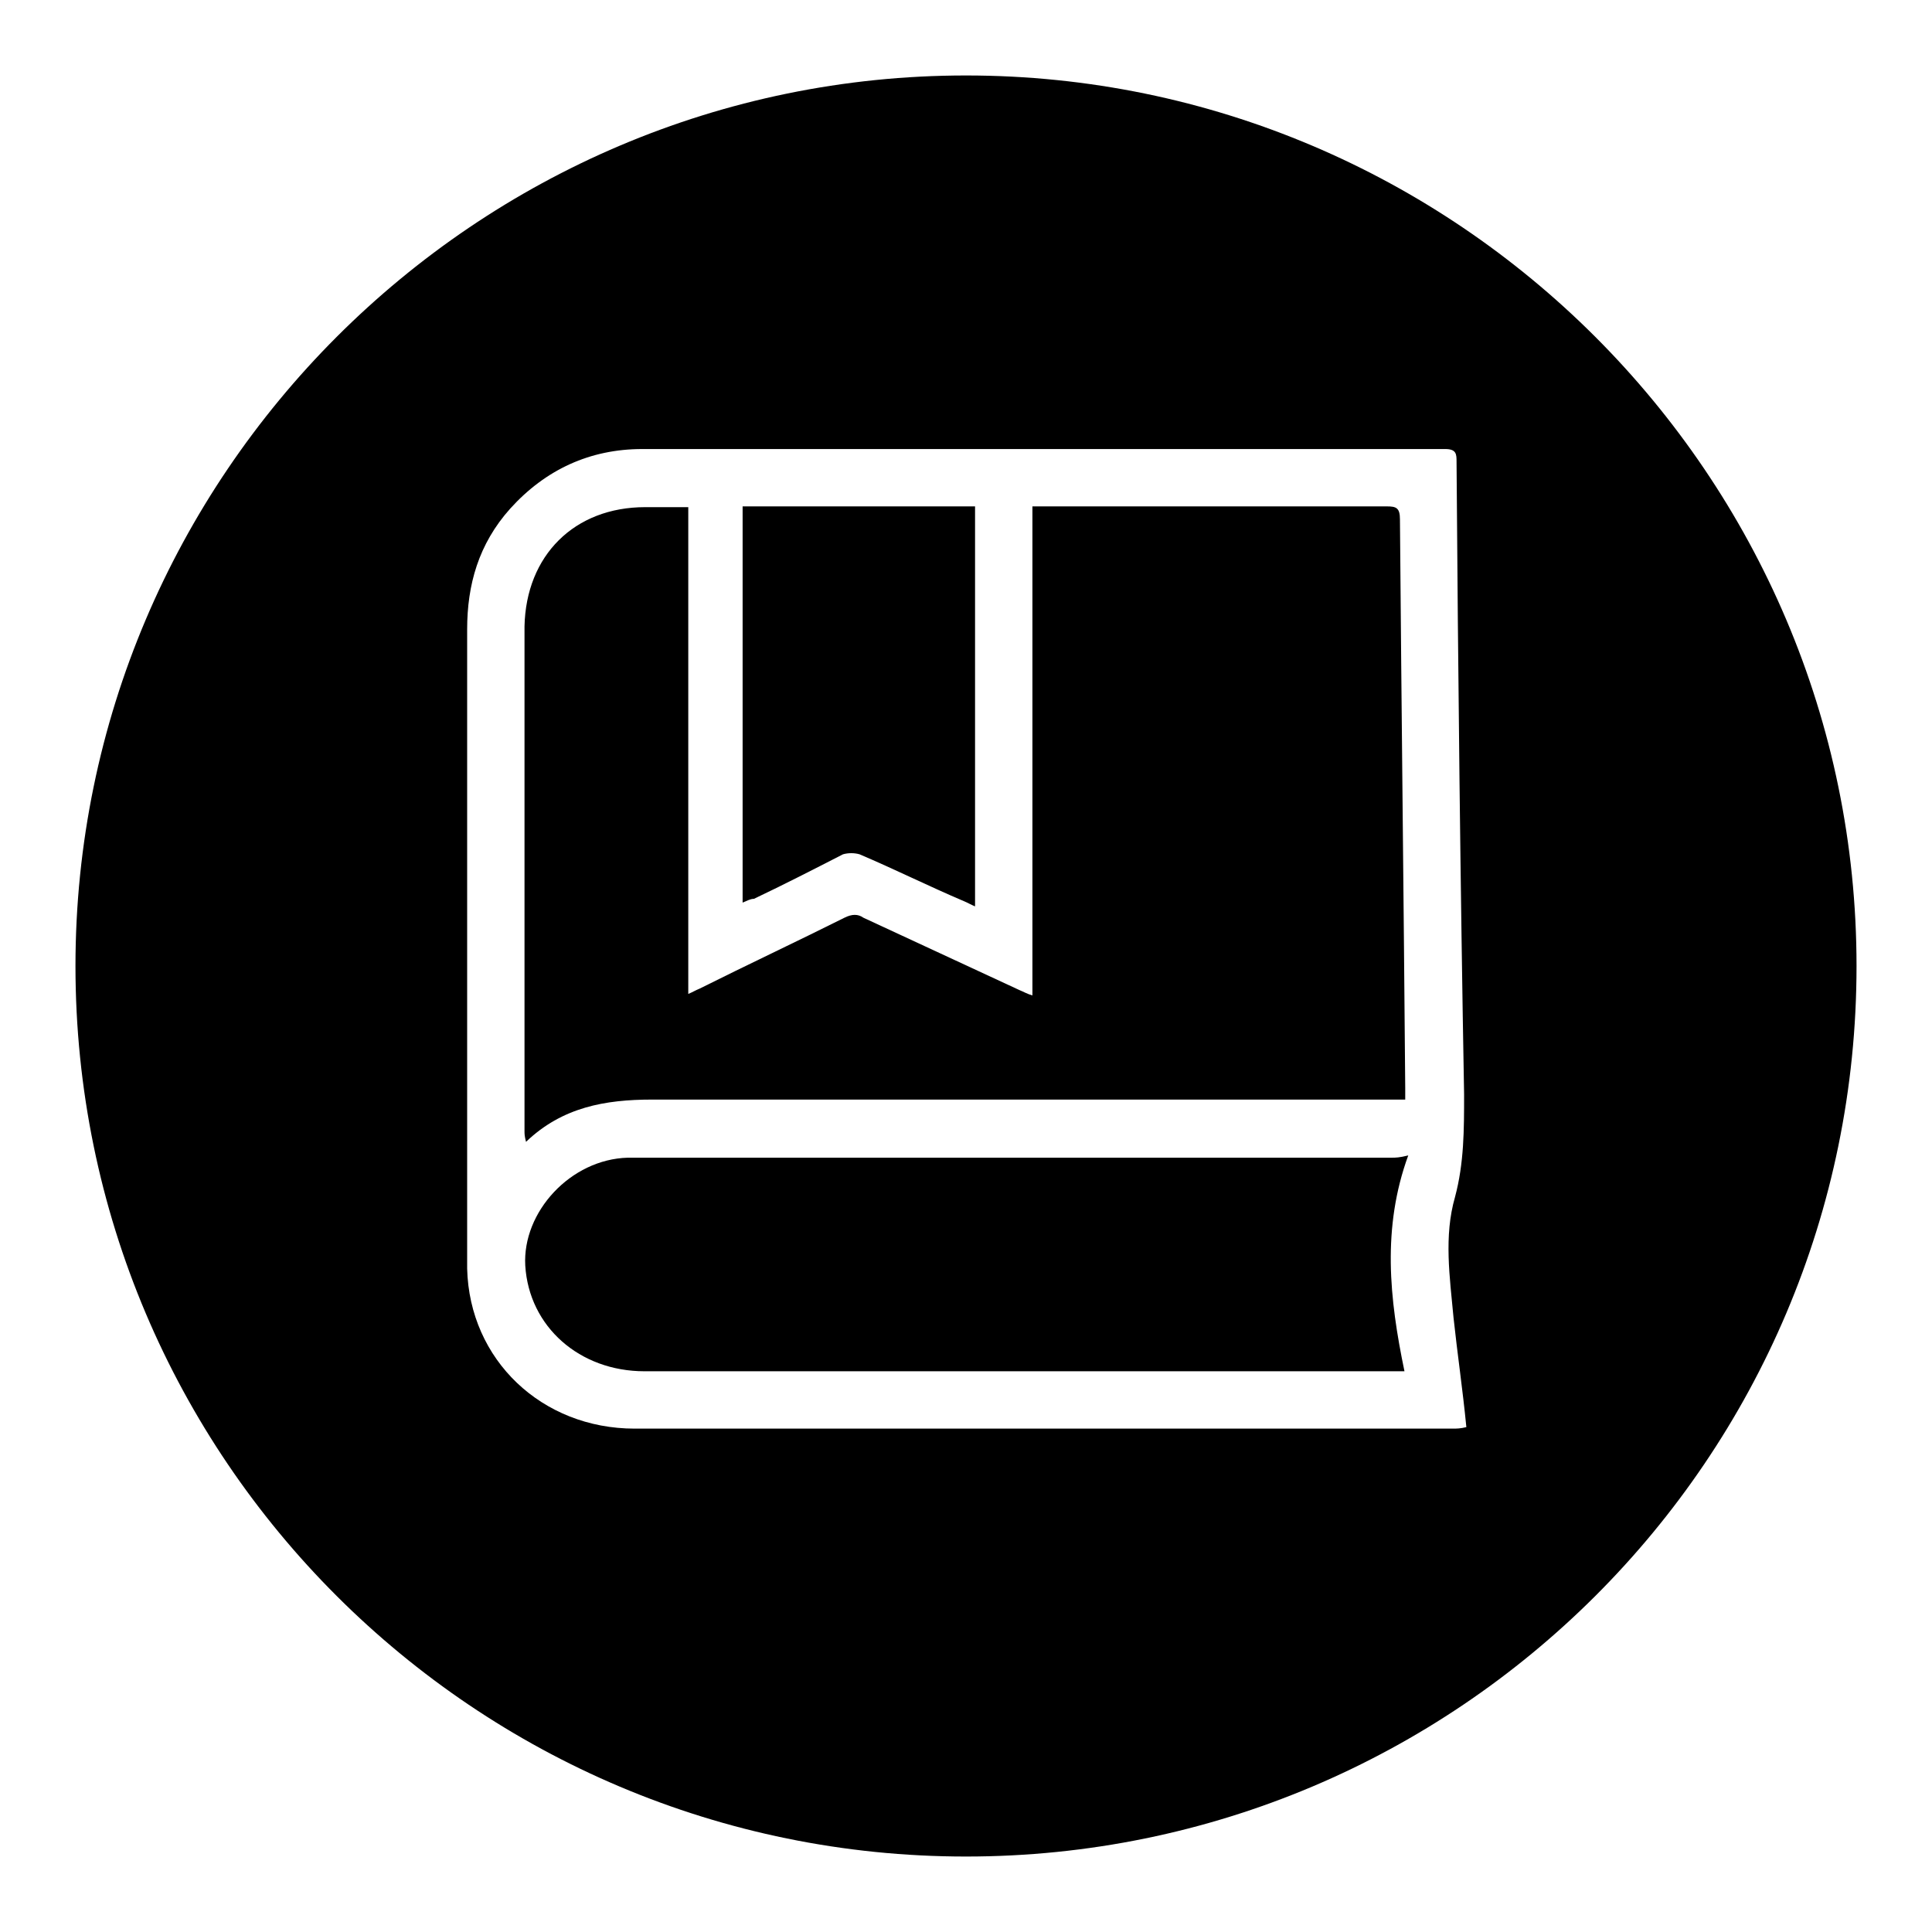 <?xml version="1.0" encoding="utf-8"?>
<!-- Svg Vector Icons : http://www.onlinewebfonts.com/icon -->
<!DOCTYPE svg PUBLIC "-//W3C//DTD SVG 1.1//EN" "http://www.w3.org/Graphics/SVG/1.1/DTD/svg11.dtd">
<svg version="1.1" xmlns="http://www.w3.org/2000/svg" xmlns:xlink="http://www.w3.org/1999/xlink" x="0px" y="0px" viewBox="0 0 256 256" enable-background="new 0 0 256 256" xml:space="preserve">
<g><g><path fill="#000000" d="M128,10C63,10,10,63,10,128c0,65.3,53,118,118,118c65,0,118-52.7,118-118C246,63,193,10,128,10z M192.5,189.3c-36.2,0-72.2,0-108.4,0c-12.3,0-21.9-9.1-22.2-21.2c0-1.5,0-3,0-4.4c0-26.8,0-53.5,0-80.3c0-5.9,1.5-11.3,5.7-16c4.7-5.2,10.6-7.9,17.5-7.9c35.5,0,70.9,0,106.4,0c1.5,0,1.5,0.7,1.5,1.7c0.2,27.8,0.5,55.9,1,83.8c0,4.7,0,9.1-1.2,13.6c-1.5,5.2-0.7,10.6-0.2,16c0.5,4.7,1.2,9.4,1.7,14.5C193.5,189.3,193,189.3,192.5,189.3z"/><path fill="#000000" d="M86.4,145.7c32.5,0,65.3,0,97.8,0c0.7,0,1.2,0,2,0c0-0.7,0-1,0-1.5c-0.2-25.1-0.5-50.3-0.7-75.4c0-1.5-0.5-1.7-1.7-1.7c-15,0-30.1,0-45.3,0c-0.5,0-1,0-1.7,0c0,21.7,0,43.1,0,64.8c-0.7-0.2-1.2-0.5-1.7-0.7c-6.9-3.2-13.8-6.4-20.7-9.6c-0.7-0.5-1.5-0.5-2.5,0c-6.4,3.2-12.8,6.2-19.2,9.4c-0.5,0.2-1,0.5-1.5,0.7c0-21.7,0-42.9,0-64.5c-2,0-3.7,0-5.7,0c-9.4,0-15.8,6.4-16,15.8c0,22.2,0,44.3,0,66.8c0,0.5,0,0.7,0.2,1.5C74.5,146.7,80.2,145.7,86.4,145.7z"/><path fill="#000000" d="M184.4,153.4c-33,0-66,0-99,0c-0.7,0-1.5,0-2.2,0c-7.6,0.2-14,7.2-13.6,14.3c0.5,8.1,7.2,14,15.8,14c33,0,66,0,99,0c0.5,0,1,0,1.7,0c-2-9.6-3-19,0.5-28.6C185.4,153.4,184.9,153.4,184.4,153.4z"/><path fill="#000000" d="M111.7,113.2c0.7-0.2,1.5-0.2,2.2,0c4.7,2,9.1,4.2,13.8,6.2c0.5,0.2,1,0.5,1.5,0.7c0-17.7,0-35.2,0-53c-10.4,0-20.4,0-30.8,0c0,17.5,0,34.7,0,52.5c0.5-0.2,1-0.5,1.5-0.5C103.9,117.2,107.8,115.2,111.7,113.2z"/></g></g>
</svg>
